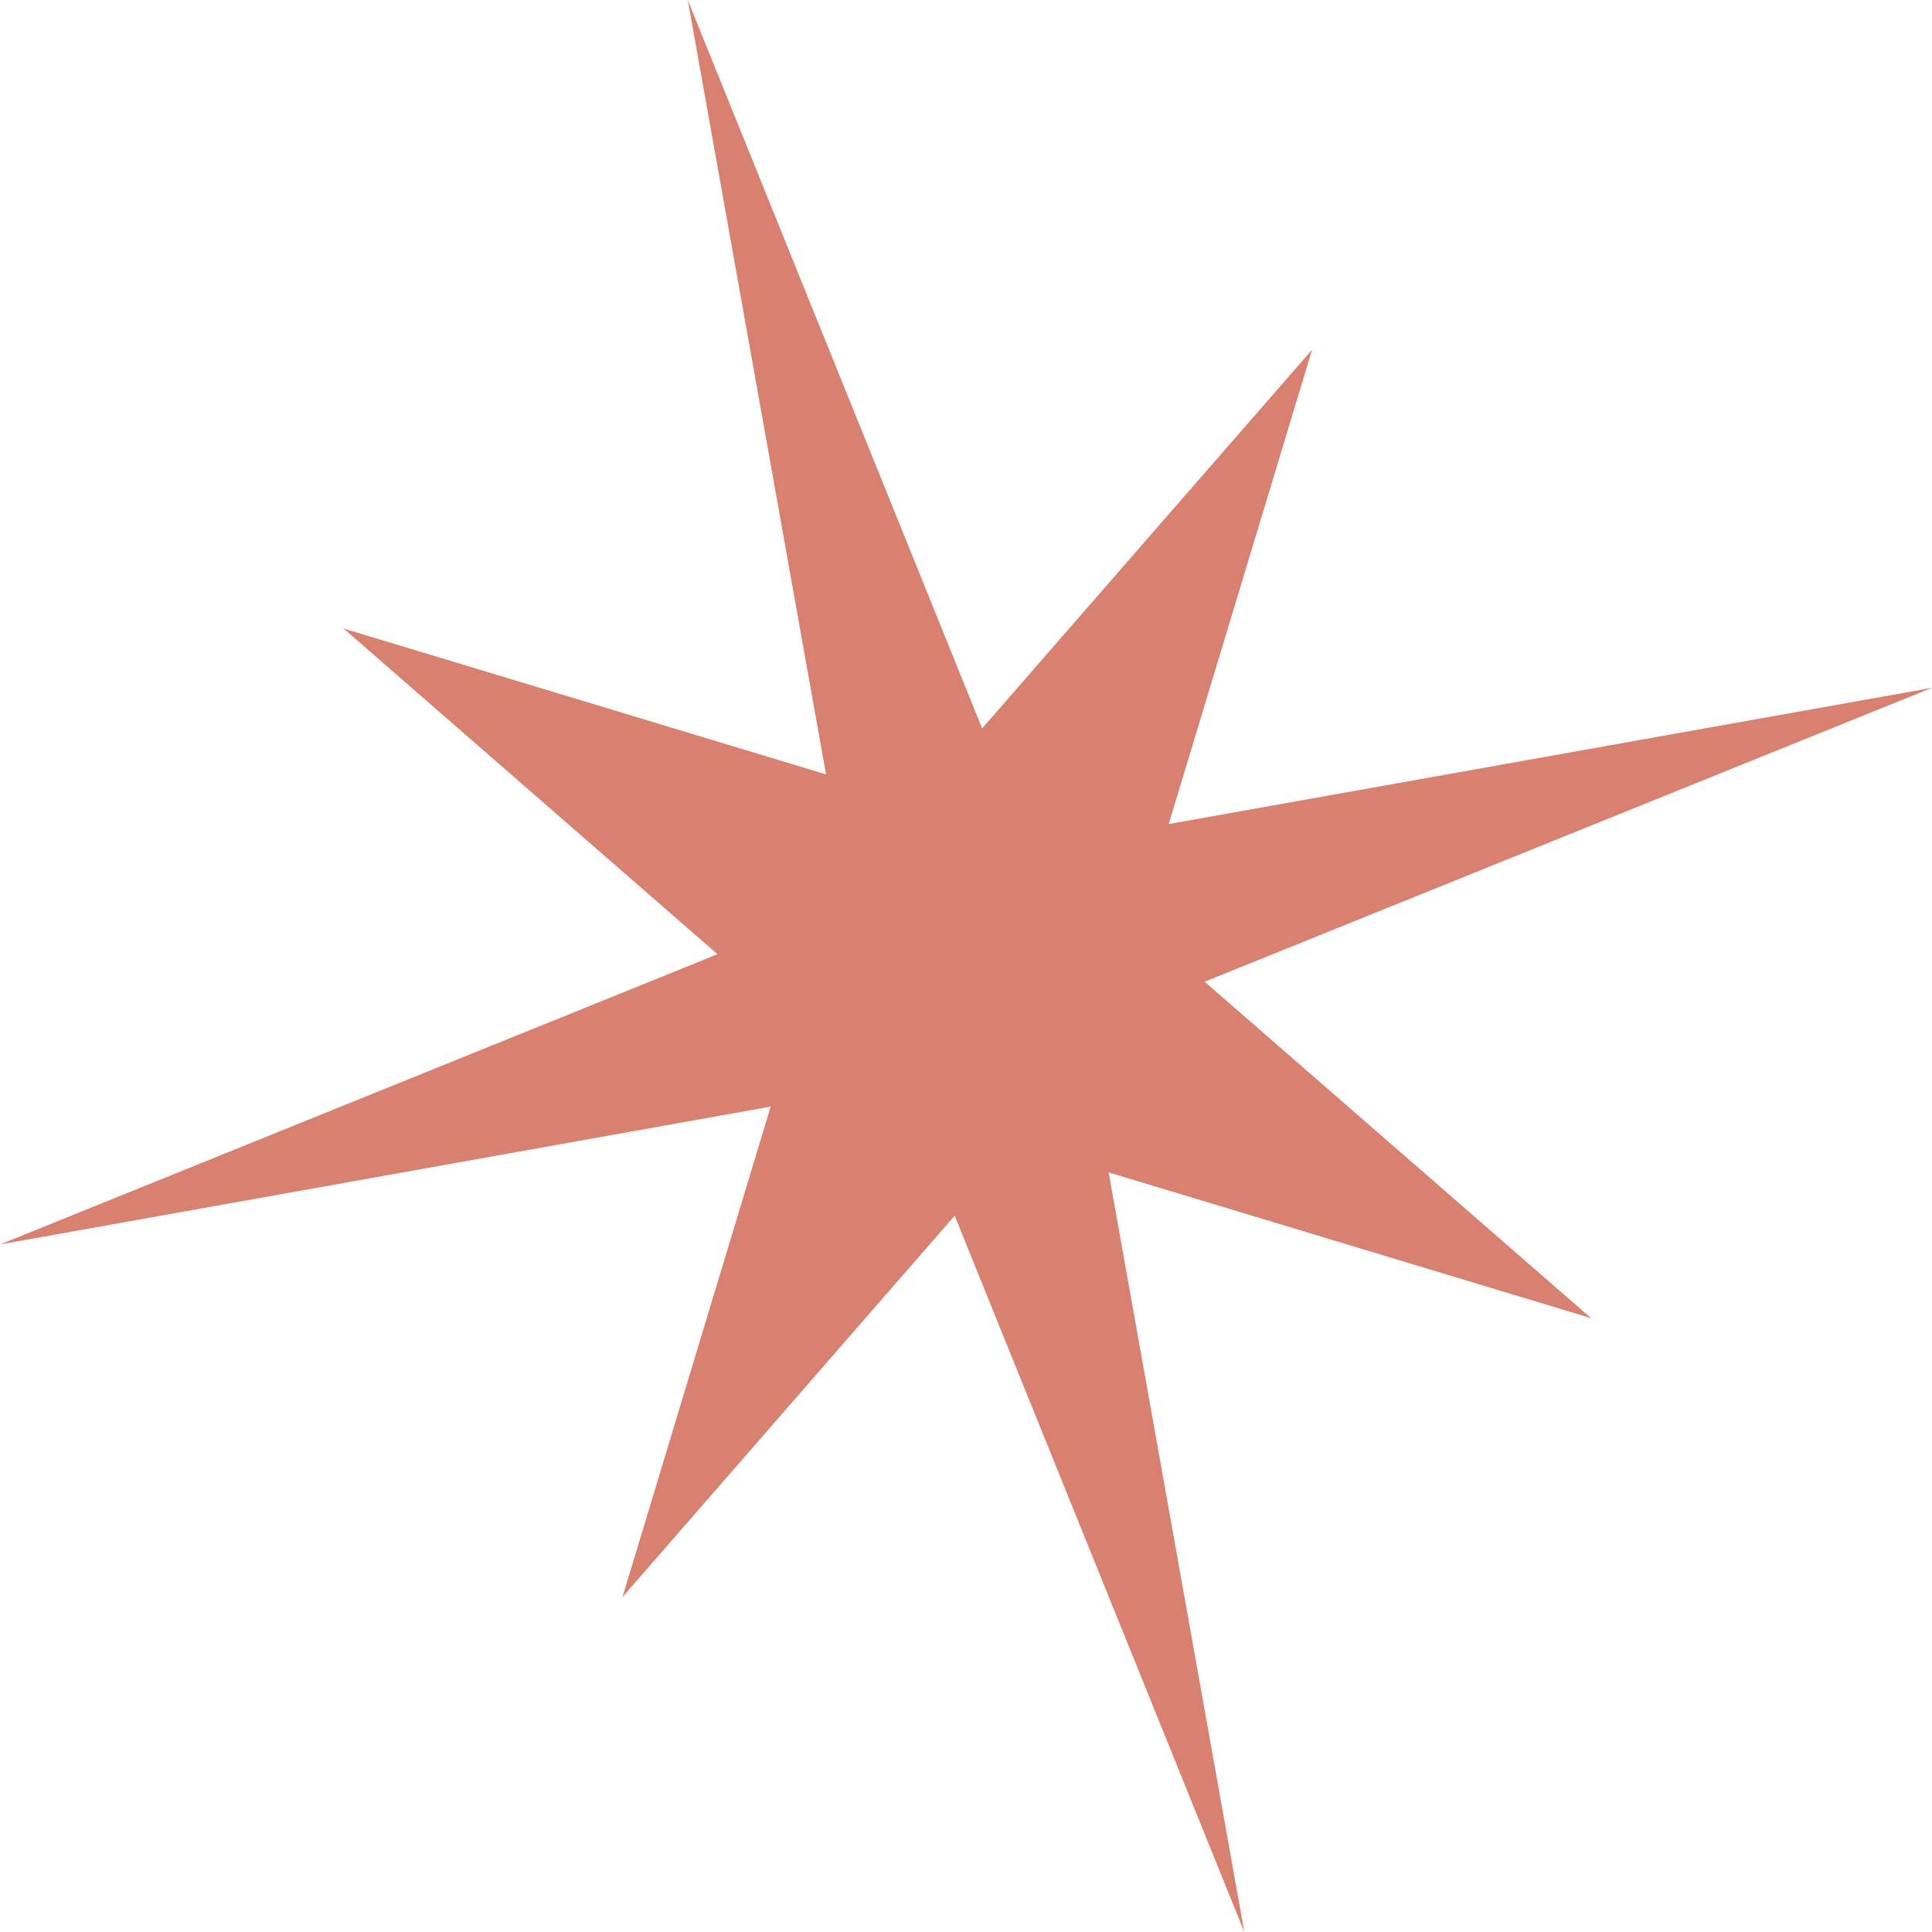 <svg xmlns="http://www.w3.org/2000/svg" width="37.641" height="37.641" viewBox="0 0 37.641 37.641"><defs><style>      .cls-1 {        fill: #d98171;      }    </style></defs><path id="Pfad_94" data-name="Pfad 94" class="cls-1" d="M16.093,15.086l-9.4-2.842,7.286,6.346L0,24.245l15.015-2.686-2.888,9.557L18.6,23.684l5.643,13.957L21.6,22.841l9.4,2.84L23.47,19.126,37.641,13.4,22.77,16.054l2.794-9.243L19.135,14.19,13.4,0Z" transform="translate(0 0.001)"></path></svg>